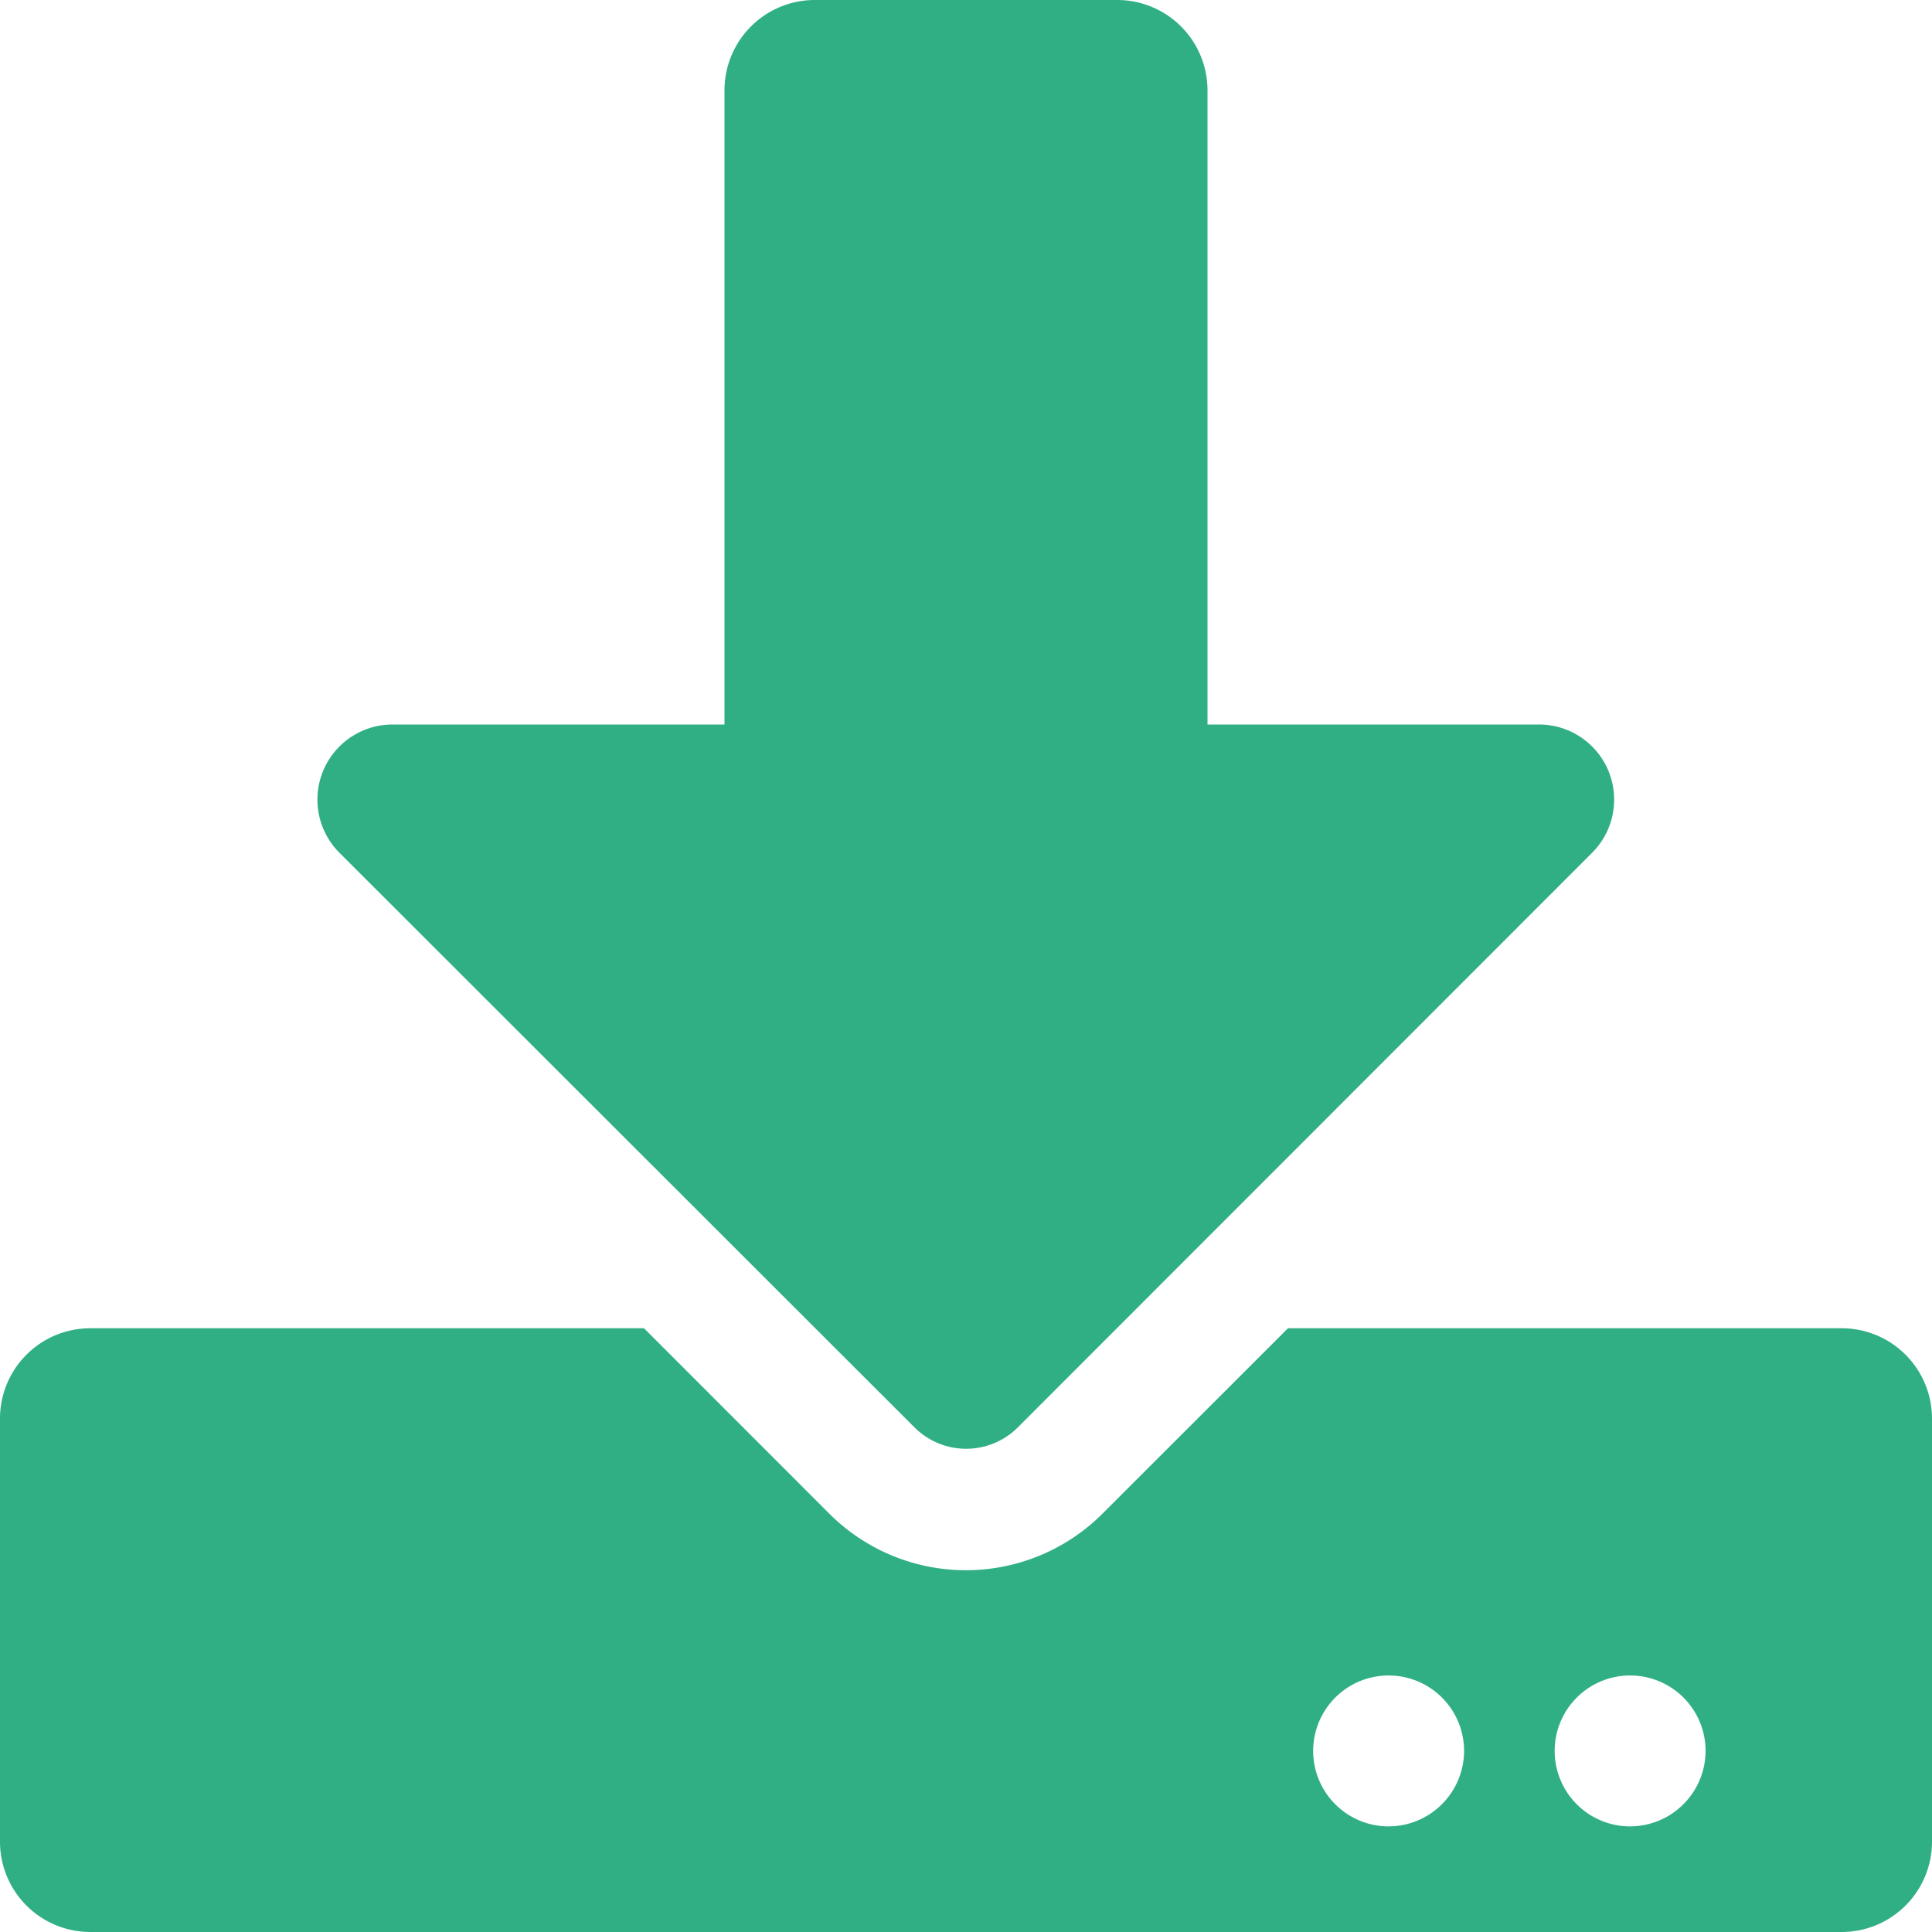 <svg xmlns="http://www.w3.org/2000/svg" width="36" height="36" viewBox="0 0 36 36">
  <path id="Icon_awesome-download" data-name="Icon awesome-download" d="M15.188,0h5.625A1.683,1.683,0,0,1,22.5,1.688V13.5h6.166a1.4,1.4,0,0,1,.991,2.4L18.963,26.6a1.362,1.362,0,0,1-1.92,0L6.335,15.9a1.4,1.4,0,0,1,.991-2.4H13.5V1.688A1.683,1.683,0,0,1,15.188,0ZM36,26.438v7.875A1.683,1.683,0,0,1,34.313,36H1.688A1.683,1.683,0,0,1,0,34.313V26.438A1.683,1.683,0,0,1,1.688,24.75H12L15.448,28.2a3.6,3.6,0,0,0,5.1,0L24,24.75H34.313A1.683,1.683,0,0,1,36,26.438Zm-8.719,6.188a1.406,1.406,0,1,0-1.406,1.406A1.41,1.41,0,0,0,27.281,32.625Zm4.5,0a1.406,1.406,0,1,0-1.406,1.406A1.41,1.41,0,0,0,31.781,32.625Z" fill="#30af85"/>
</svg>
